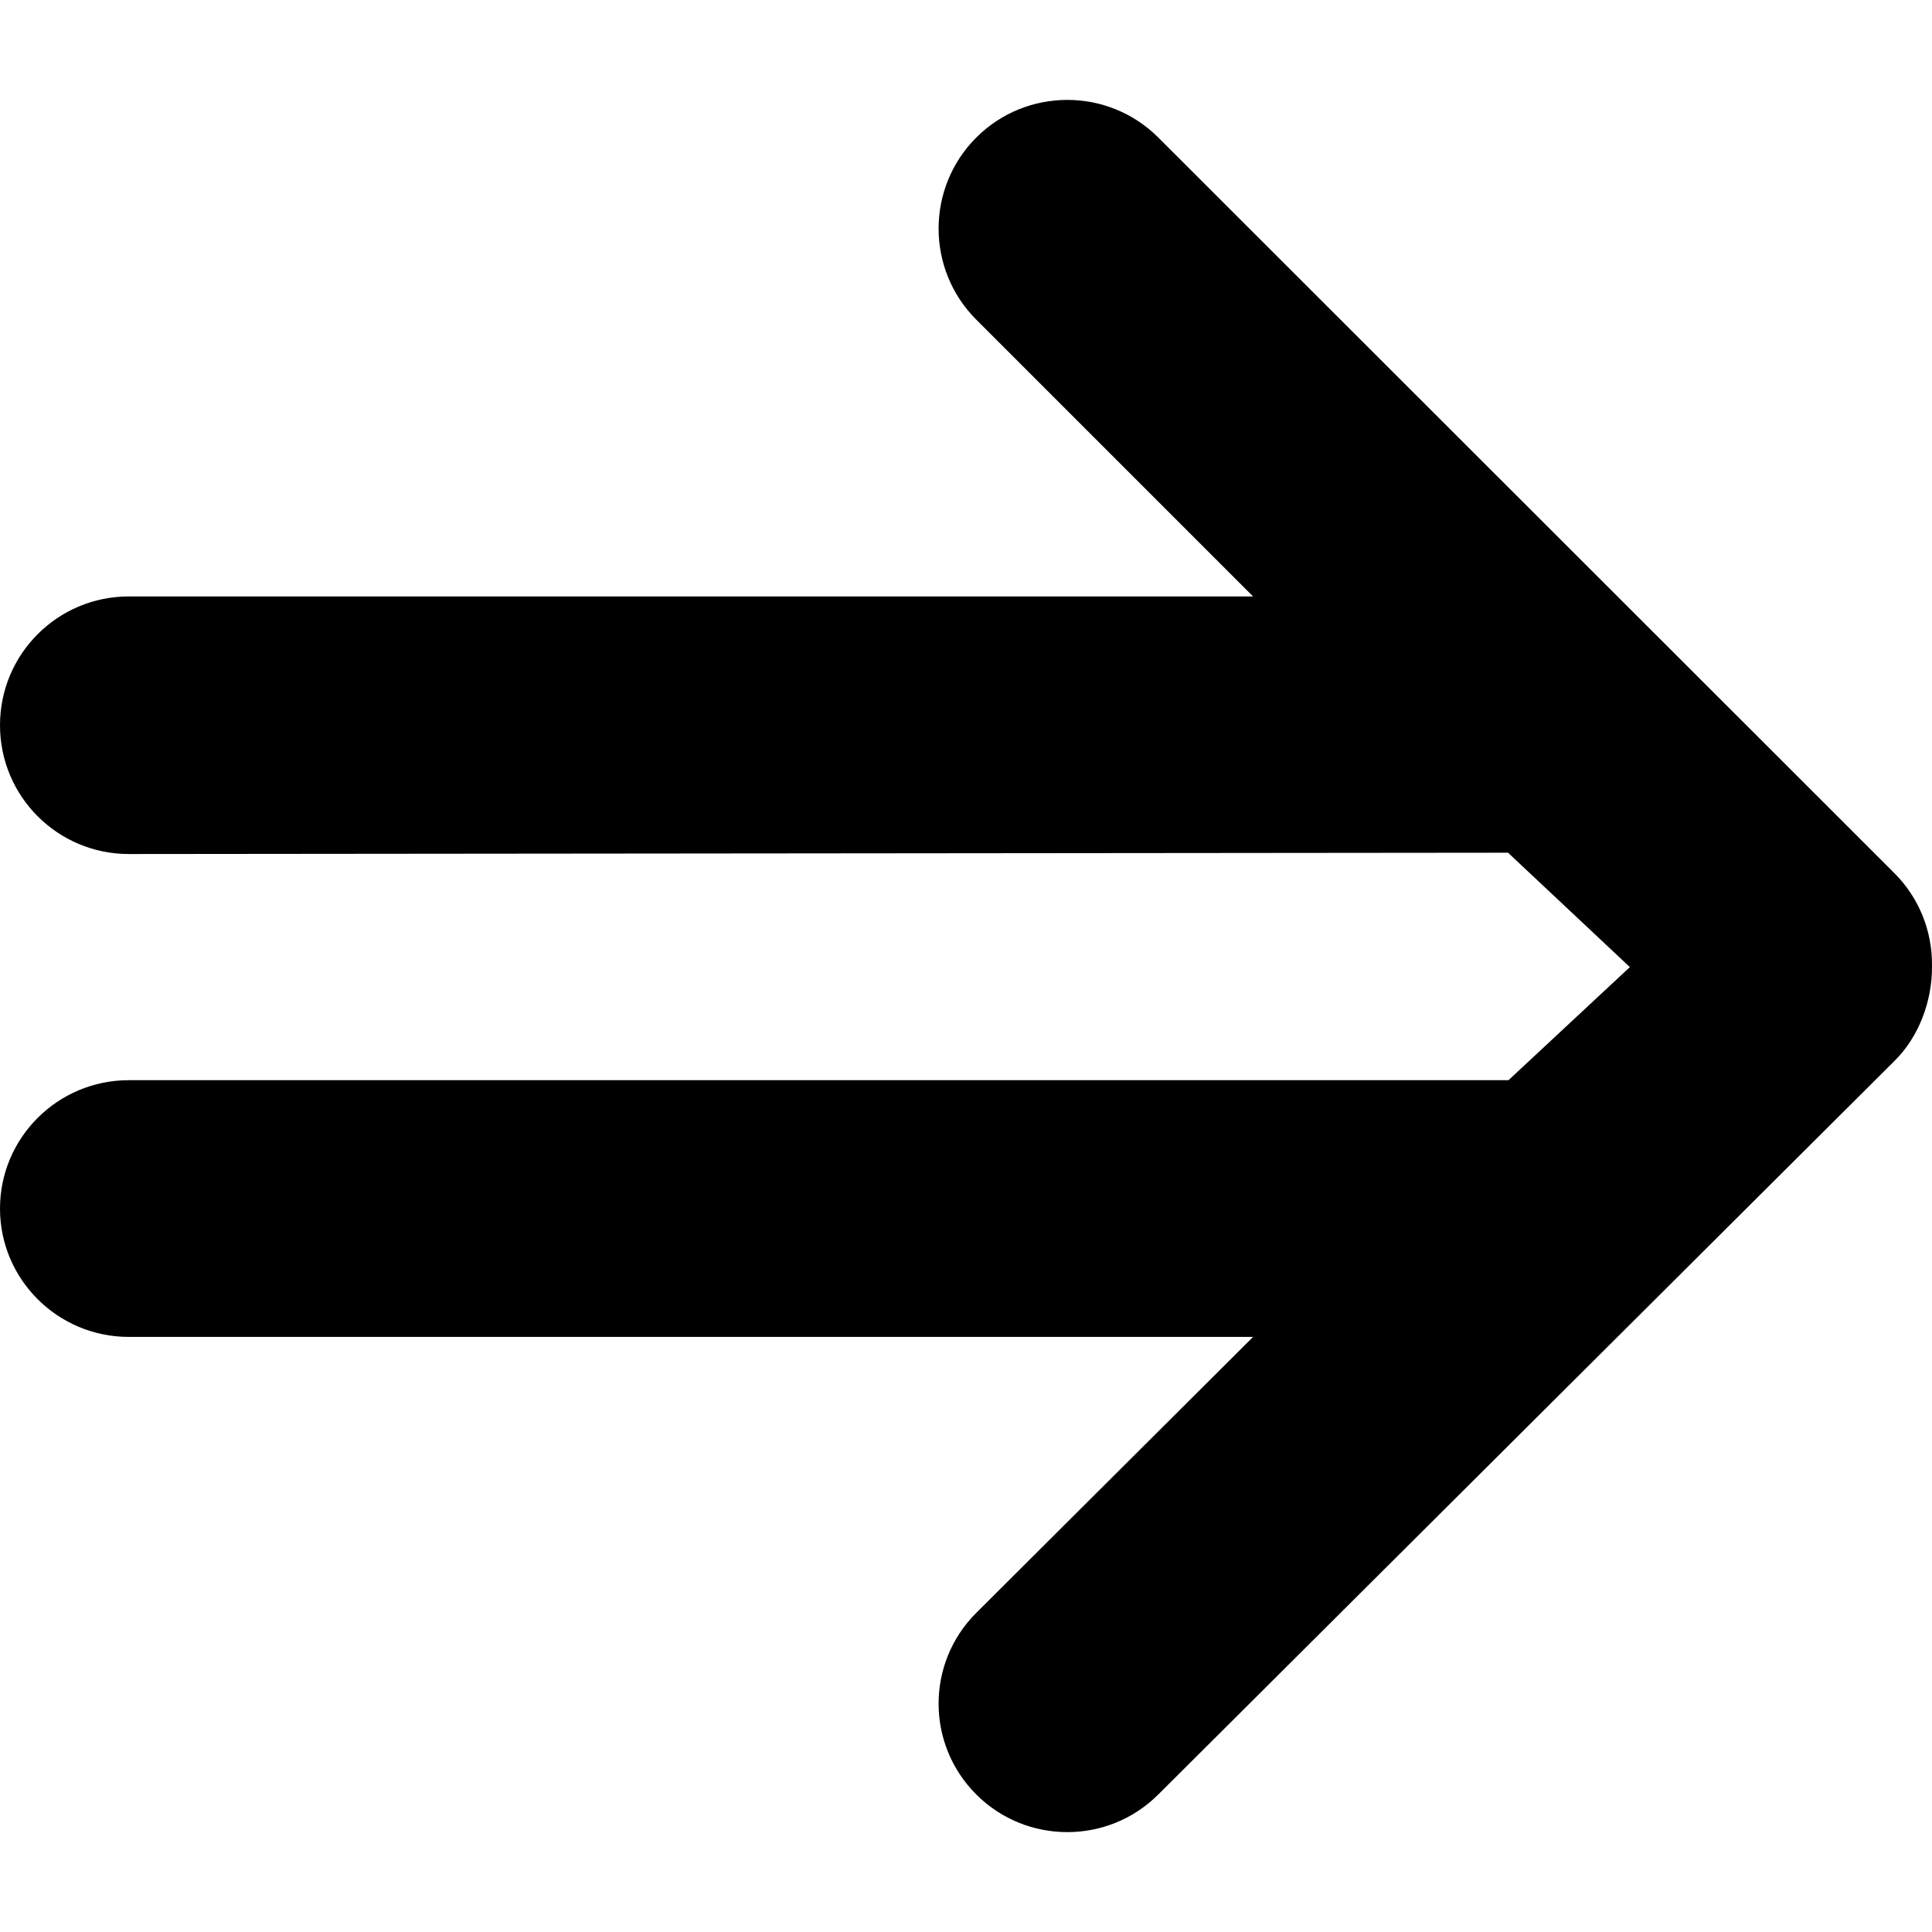 <?xml version="1.0" encoding="iso-8859-1"?>
<!-- Uploaded to: SVG Repo, www.svgrepo.com, Generator: SVG Repo Mixer Tools -->
<!DOCTYPE svg PUBLIC "-//W3C//DTD SVG 1.1//EN" "http://www.w3.org/Graphics/SVG/1.1/DTD/svg11.dtd">
<svg fill="#000000" version="1.1" id="Capa_1" xmlns="http://www.w3.org/2000/svg" xmlns:xlink="http://www.w3.org/1999/xlink" 
	 width="800px" height="800px" viewBox="0 0 121.698 121.698"
	 xml:space="preserve">
<g>
	<path d="M102.666,60.918l-7.646,7.124H8.113C3.63,68.042,0,71.672,0,76.127c0,4.456,3.63,8.086,8.113,8.086h70.819l-17.437,17.382
		c-3.163,3.161-3.163,8.277,0,11.439c3.162,3.163,8.306,3.163,11.468,0l46.369-46.203c1.54-1.513,2.393-3.796,2.365-5.996
		c0.026-2.199-0.825-4.291-2.365-5.831L72.963,8.665c-3.162-3.163-8.307-3.163-11.468,0c-3.163,3.163-3.163,8.306,0,11.468
		l17.437,17.437H8.113C3.63,37.569,0,41.2,0,45.683s3.63,8.113,8.113,8.113l86.879-0.083L102.666,60.918z"/>
</g>
</svg>